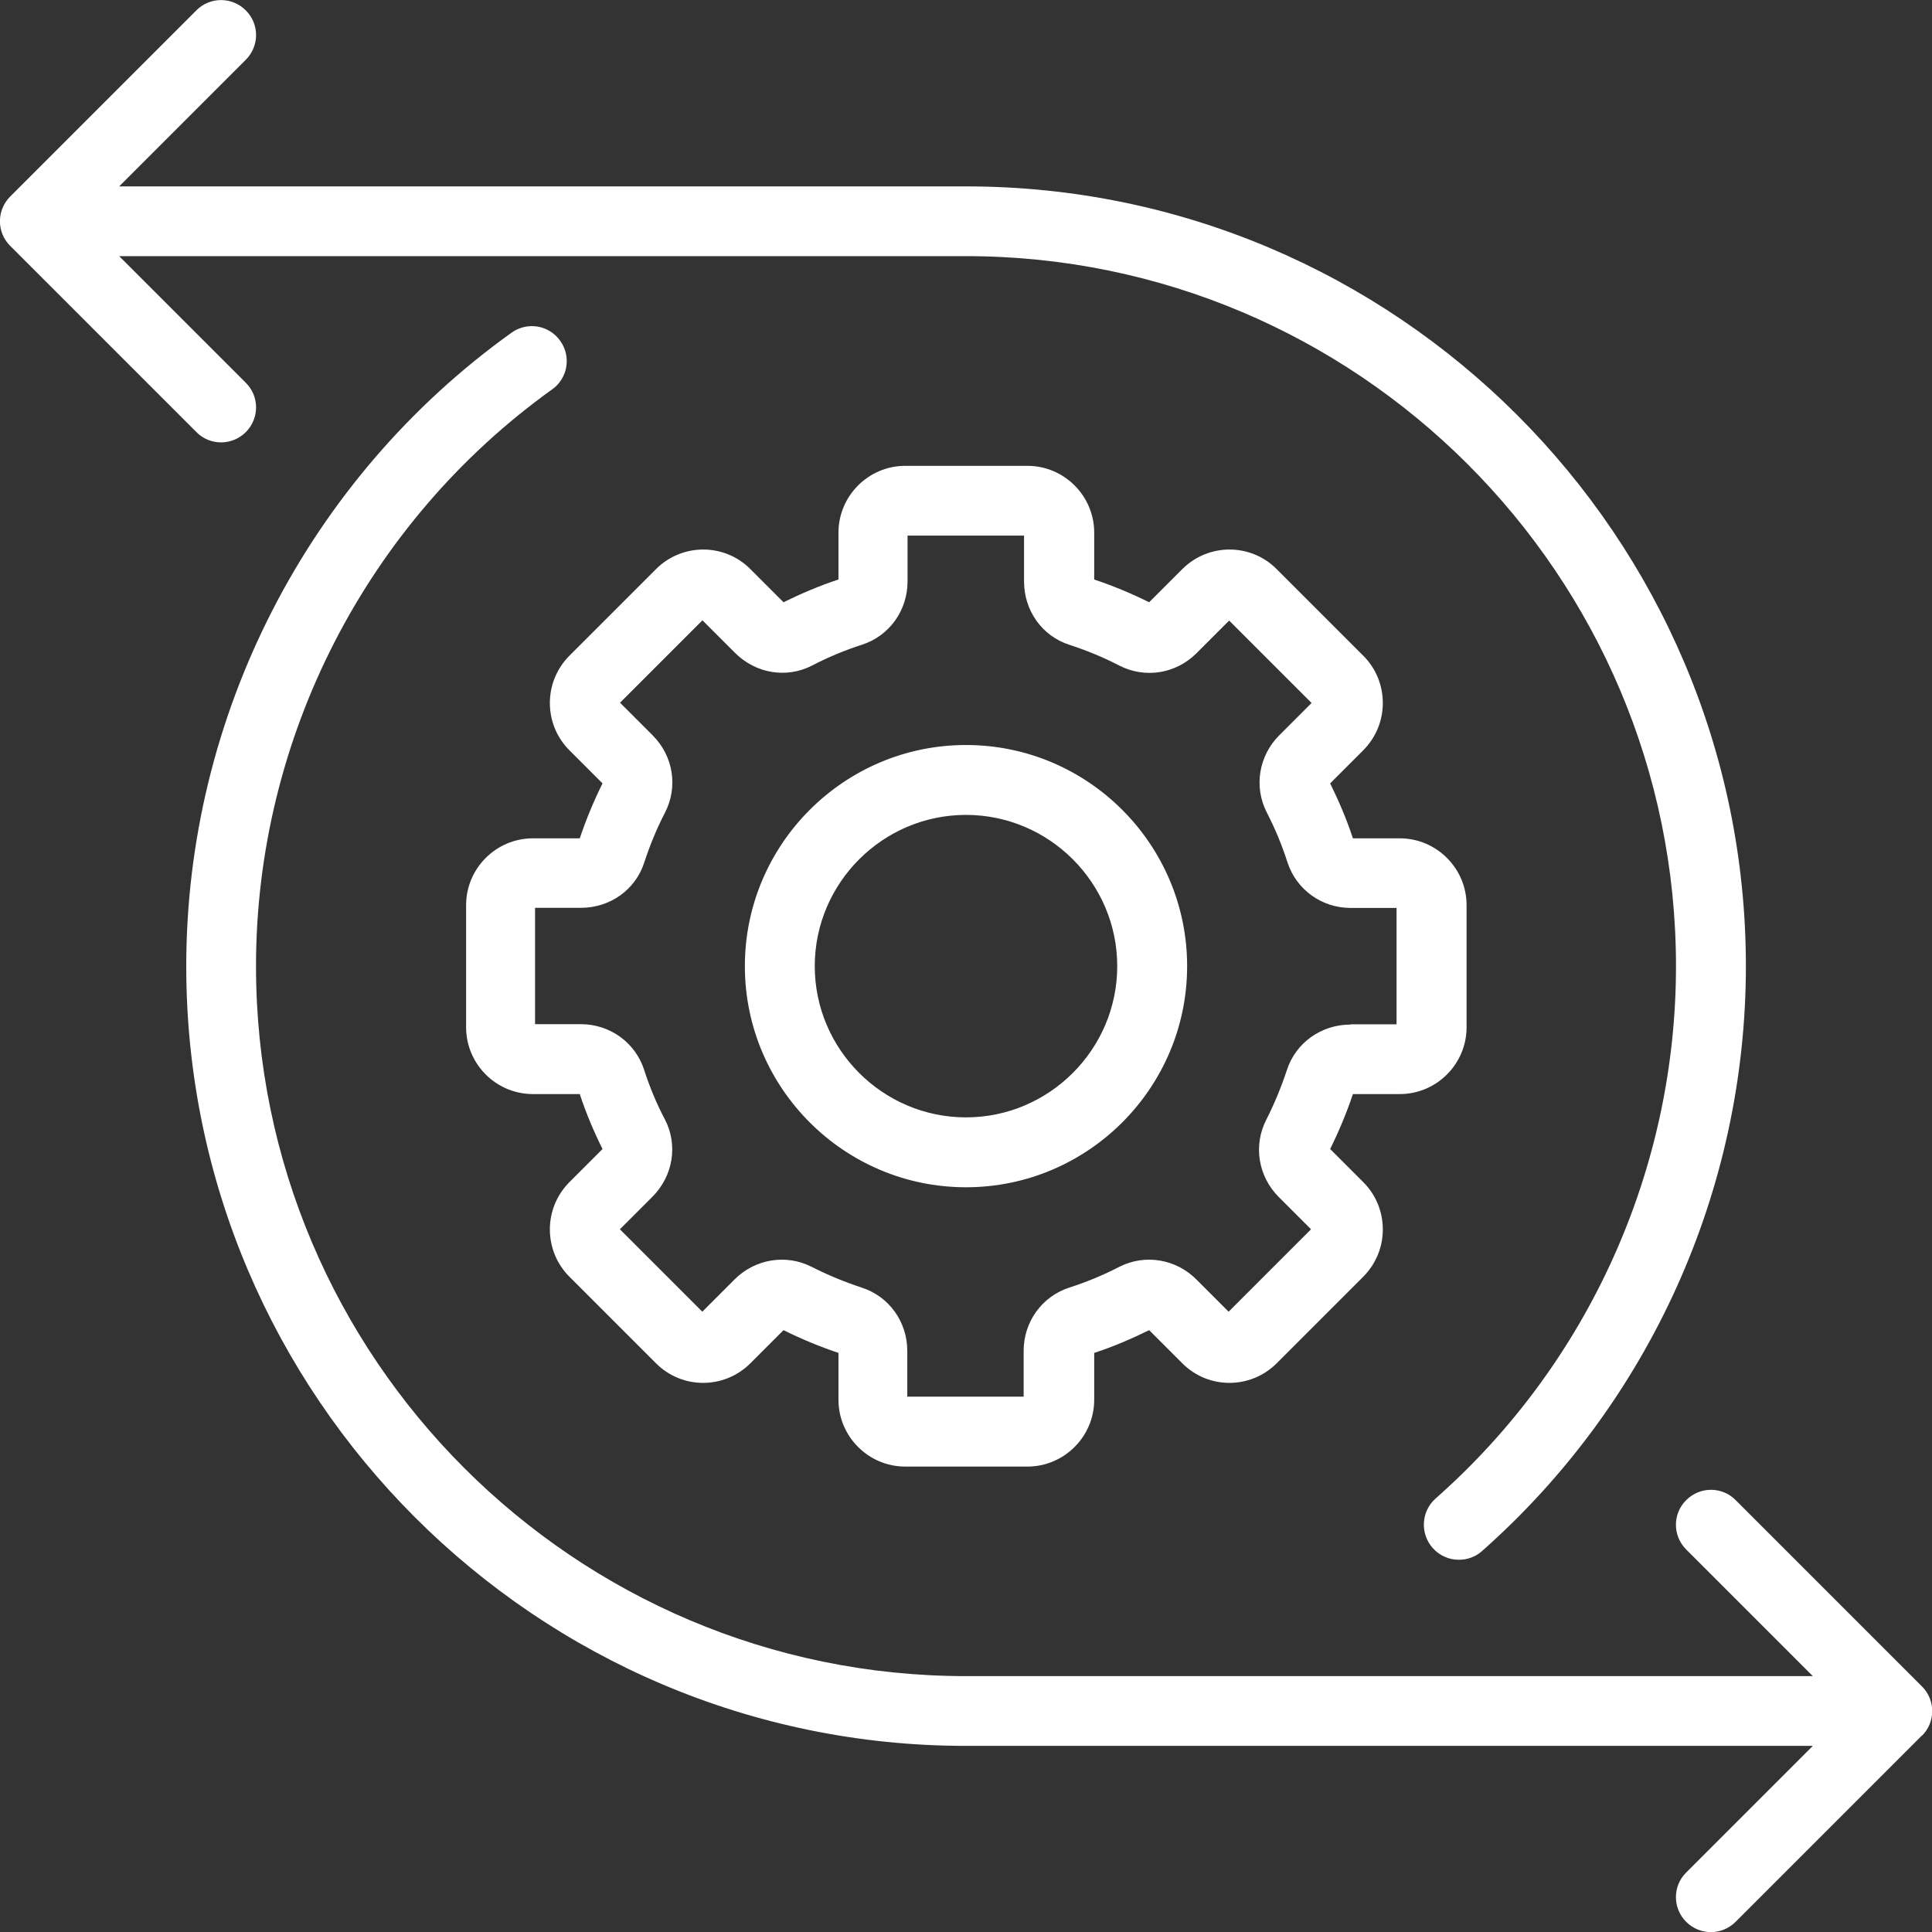 <?xml version="1.0" encoding="UTF-8"?>
<svg id="Capa_1" data-name="Capa 1" xmlns="http://www.w3.org/2000/svg" viewBox="0 0 143.46 143.47">
  <rect x="0" y="0" width="143.46" height="143.47" fill="#333333" stroke="none"/>
  <defs>
    <style>
      .cls-1 {
        fill: #fff;
      }
    </style>
  </defs>
  <path class="cls-1" d="M142.7,128.88l-13.83,13.83c-.5.5-1.17.76-1.83.76s-1.33-.26-1.83-.76c-1.02-1.02-1.02-2.66,0-3.67l9.4-9.4h-62.88c-31.92,0-57.9-25.97-57.9-57.89,0-18.61,9.02-36.21,24.16-47.05,1.16-.83,2.78-.57,3.61.61.83,1.16.57,2.78-.61,3.61-13.75,9.86-21.98,25.87-21.98,42.82,0,29.07,23.64,52.72,52.72,52.72h62.88l-9.4-9.4c-1.02-1.02-1.02-2.66,0-3.67,1.02-1.02,2.66-1.02,3.67,0l13.83,13.83c1.02,1.01,1.02,2.67,0,3.67h0ZM16.42,32.85c.65,0,1.33-.26,1.83-.76,1.02-1.02,1.02-2.66,0-3.67l-9.4-9.4h62.88c29.07,0,52.72,23.65,52.72,52.72,0,15.12-6.52,29.54-17.85,39.53-1.07.95-1.17,2.59-.22,3.67.52.59,1.23.88,1.95.88.61,0,1.23-.21,1.71-.64,12.44-11,19.6-26.83,19.6-43.44,0-31.92-25.98-57.9-57.9-57.9H8.85l9.4-9.4c1.02-1.02,1.02-2.66,0-3.67-1.02-1.02-2.66-1.02-3.67,0L.76,14.59c-1.02,1.02-1.02,2.66,0,3.67l13.83,13.83c.5.51,1.17.76,1.83.76h0ZM100.46,81.24c-.47,1.4-1.04,2.77-1.69,4.08l2.46,2.46c.93.93,1.45,2.18,1.45,3.51s-.52,2.57-1.45,3.51l-6.43,6.43c-1.94,1.94-5.08,1.94-7.01,0l-2.46-2.46c-1.32.65-2.68,1.23-4.08,1.69v3.48c0,2.73-2.23,4.96-4.96,4.96h-9.07c-2.73,0-4.96-2.23-4.96-4.96v-3.48c-1.4-.47-2.77-1.04-4.08-1.69l-2.46,2.46c-1.94,1.94-5.08,1.94-7.01,0l-6.43-6.43c-.93-.93-1.45-2.18-1.45-3.51s.52-2.57,1.45-3.51l2.46-2.46c-.65-1.3-1.23-2.68-1.69-4.08h-3.48c-2.73,0-4.96-2.23-4.96-4.96v-9.07c0-2.73,2.23-4.96,4.96-4.96h3.48c.47-1.4,1.04-2.77,1.69-4.08l-2.46-2.46c-.93-.93-1.45-2.18-1.45-3.51s.52-2.57,1.45-3.51l6.43-6.43c1.94-1.94,5.08-1.94,7.01,0l2.46,2.46c1.32-.65,2.68-1.23,4.08-1.69v-3.48c0-2.73,2.23-4.96,4.96-4.96h9.07c2.73,0,4.96,2.23,4.96,4.96v3.48c1.4.47,2.77,1.04,4.08,1.69l2.46-2.46c1.94-1.94,5.08-1.94,7.01,0l6.43,6.43c.93.93,1.45,2.18,1.45,3.51s-.52,2.57-1.45,3.51l-2.46,2.46c.65,1.32,1.23,2.68,1.69,4.08h3.48c2.73,0,4.96,2.23,4.96,4.96v9.07c0,2.73-2.23,4.96-4.96,4.96h-3.48ZM100.3,76.06h3.4v-8.64h-3.4c-2.16,0-4.04-1.36-4.7-3.39-.41-1.28-.93-2.53-1.54-3.71-.97-1.9-.59-4.2.93-5.72l2.4-2.4-6.12-6.12-2.42,2.42c-1.54,1.54-3.83,1.9-5.74.92-1.17-.61-2.42-1.12-3.7-1.54-2.03-.65-3.37-2.54-3.37-4.7v-3.41h-8.65v3.4c0,2.16-1.35,4.04-3.37,4.7-1.28.41-2.53.93-3.7,1.54-1.9.99-4.2.61-5.74-.93l-2.42-2.42-6.12,6.12,2.42,2.42c1.54,1.54,1.9,3.83.92,5.74-.61,1.17-1.12,2.42-1.54,3.7-.65,2.03-2.54,3.37-4.7,3.37h-3.41v8.64h3.4c2.16,0,4.04,1.36,4.7,3.39.41,1.28.93,2.53,1.54,3.68.99,1.9.61,4.2-.92,5.74l-2.42,2.42,6.12,6.12,2.4-2.4c1.52-1.52,3.82-1.9,5.72-.93,1.2.61,2.44,1.12,3.71,1.54,2.03.65,3.39,2.54,3.39,4.7v3.4h8.64v-3.4c0-2.16,1.36-4.04,3.39-4.7,1.28-.41,2.53-.93,3.71-1.54,1.9-.97,4.2-.59,5.72.93l2.4,2.4,6.12-6.12-2.4-2.4c-1.52-1.52-1.9-3.82-.93-5.72.61-1.2,1.12-2.44,1.54-3.71.65-2.01,2.55-3.37,4.71-3.37ZM88.15,71.74c0,9.05-7.37,16.42-16.42,16.42s-16.42-7.37-16.42-16.42,7.37-16.42,16.42-16.42,16.42,7.37,16.42,16.42ZM82.96,71.74c0-6.18-5.05-11.23-11.23-11.23s-11.23,5.05-11.23,11.23,5.05,11.23,11.23,11.23,11.23-5.05,11.23-11.23Z"/>
</svg>